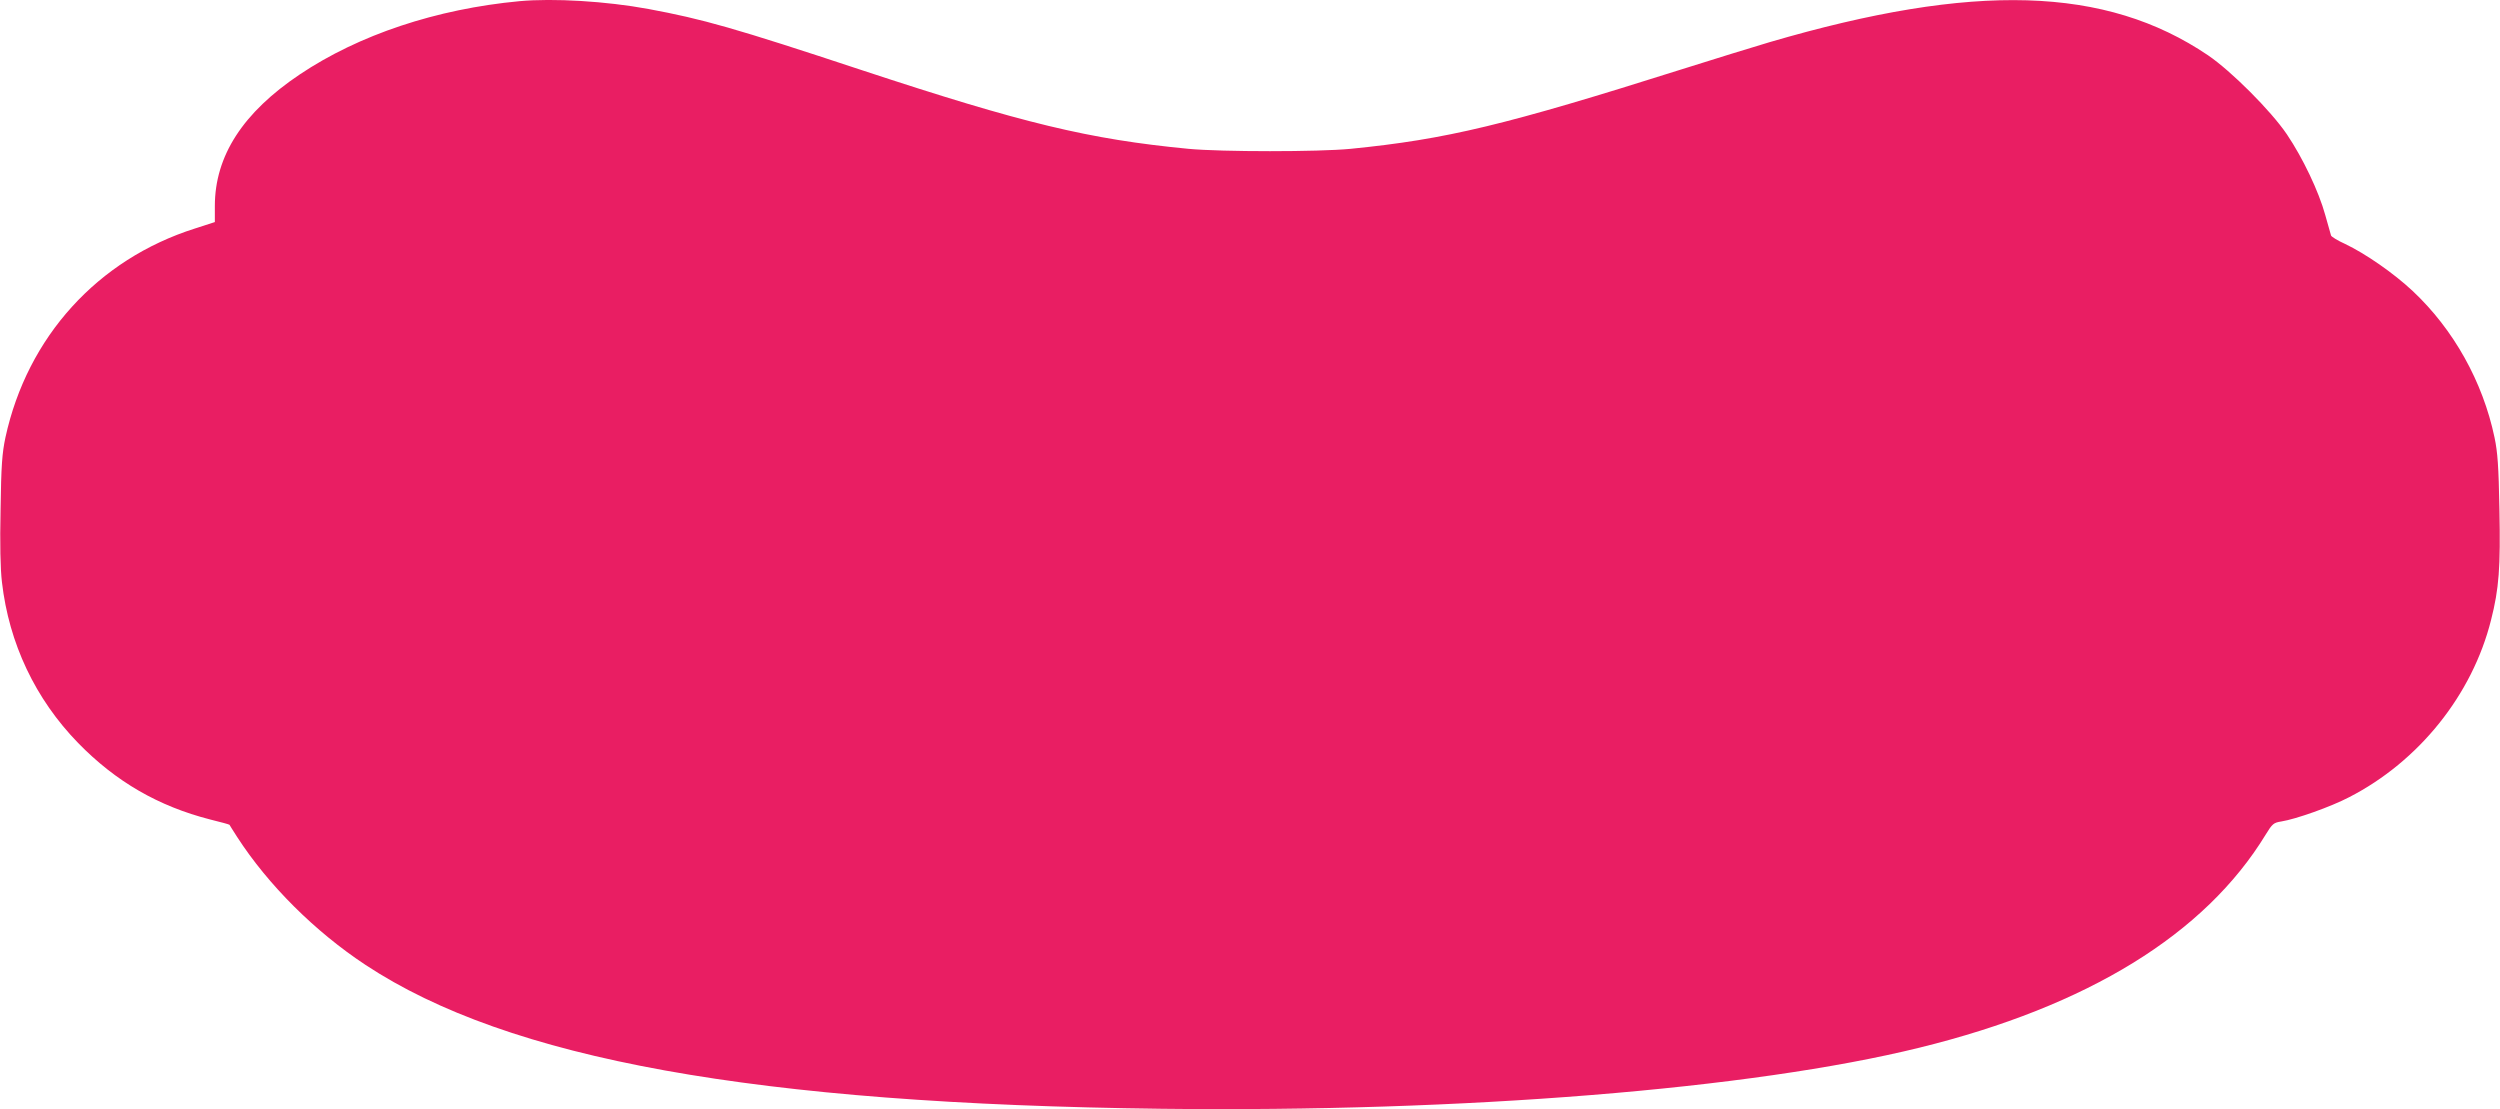 <?xml version="1.0" standalone="no"?>
<!DOCTYPE svg PUBLIC "-//W3C//DTD SVG 20010904//EN"
 "http://www.w3.org/TR/2001/REC-SVG-20010904/DTD/svg10.dtd">
<svg version="1.0" xmlns="http://www.w3.org/2000/svg"
 width="1280pt" height="568pt" viewBox="0 0 1280 568"
 preserveAspectRatio="xMidYMid meet">
<g transform="translate(0,568) scale(0.1,-0.1)"
fill="#e91e63" stroke="none">
<path d="M2660 5674 c-426 -40 -822 -172 -1125 -375 -291 -195 -435 -417 -435
-674 l0 -82 -102 -33 c-498 -158 -858 -555 -970 -1069 -17 -80 -22 -143 -25
-368 -4 -177 -1 -307 7 -374 36 -313 171 -598 390 -823 193 -198 411 -324 677
-392 53 -13 97 -25 98 -27 0 -1 18 -29 39 -62 159 -246 398 -484 657 -655 733
-484 1995 -712 4079 -737 1544 -18 3018 101 3878 313 862 212 1462 581 1773
1092 33 54 40 60 79 66 75 12 253 75 347 124 357 183 631 524 727 907 41 161
49 268 43 568 -4 219 -9 291 -25 367 -60 286 -210 554 -419 750 -98 92 -243
192 -346 241 -38 17 -70 37 -72 43 -2 6 -15 54 -30 106 -33 120 -115 292 -196
412 -82 121 -285 324 -404 405 -524 354 -1197 374 -2245 67 -85 -25 -288 -88
-450 -139 -905 -286 -1203 -358 -1695 -407 -165 -16 -659 -16 -830 0 -510 49
-848 131 -1670 402 -659 218 -816 262 -1095 314 -217 40 -486 56 -660 40z"/>
</g>
</svg>
